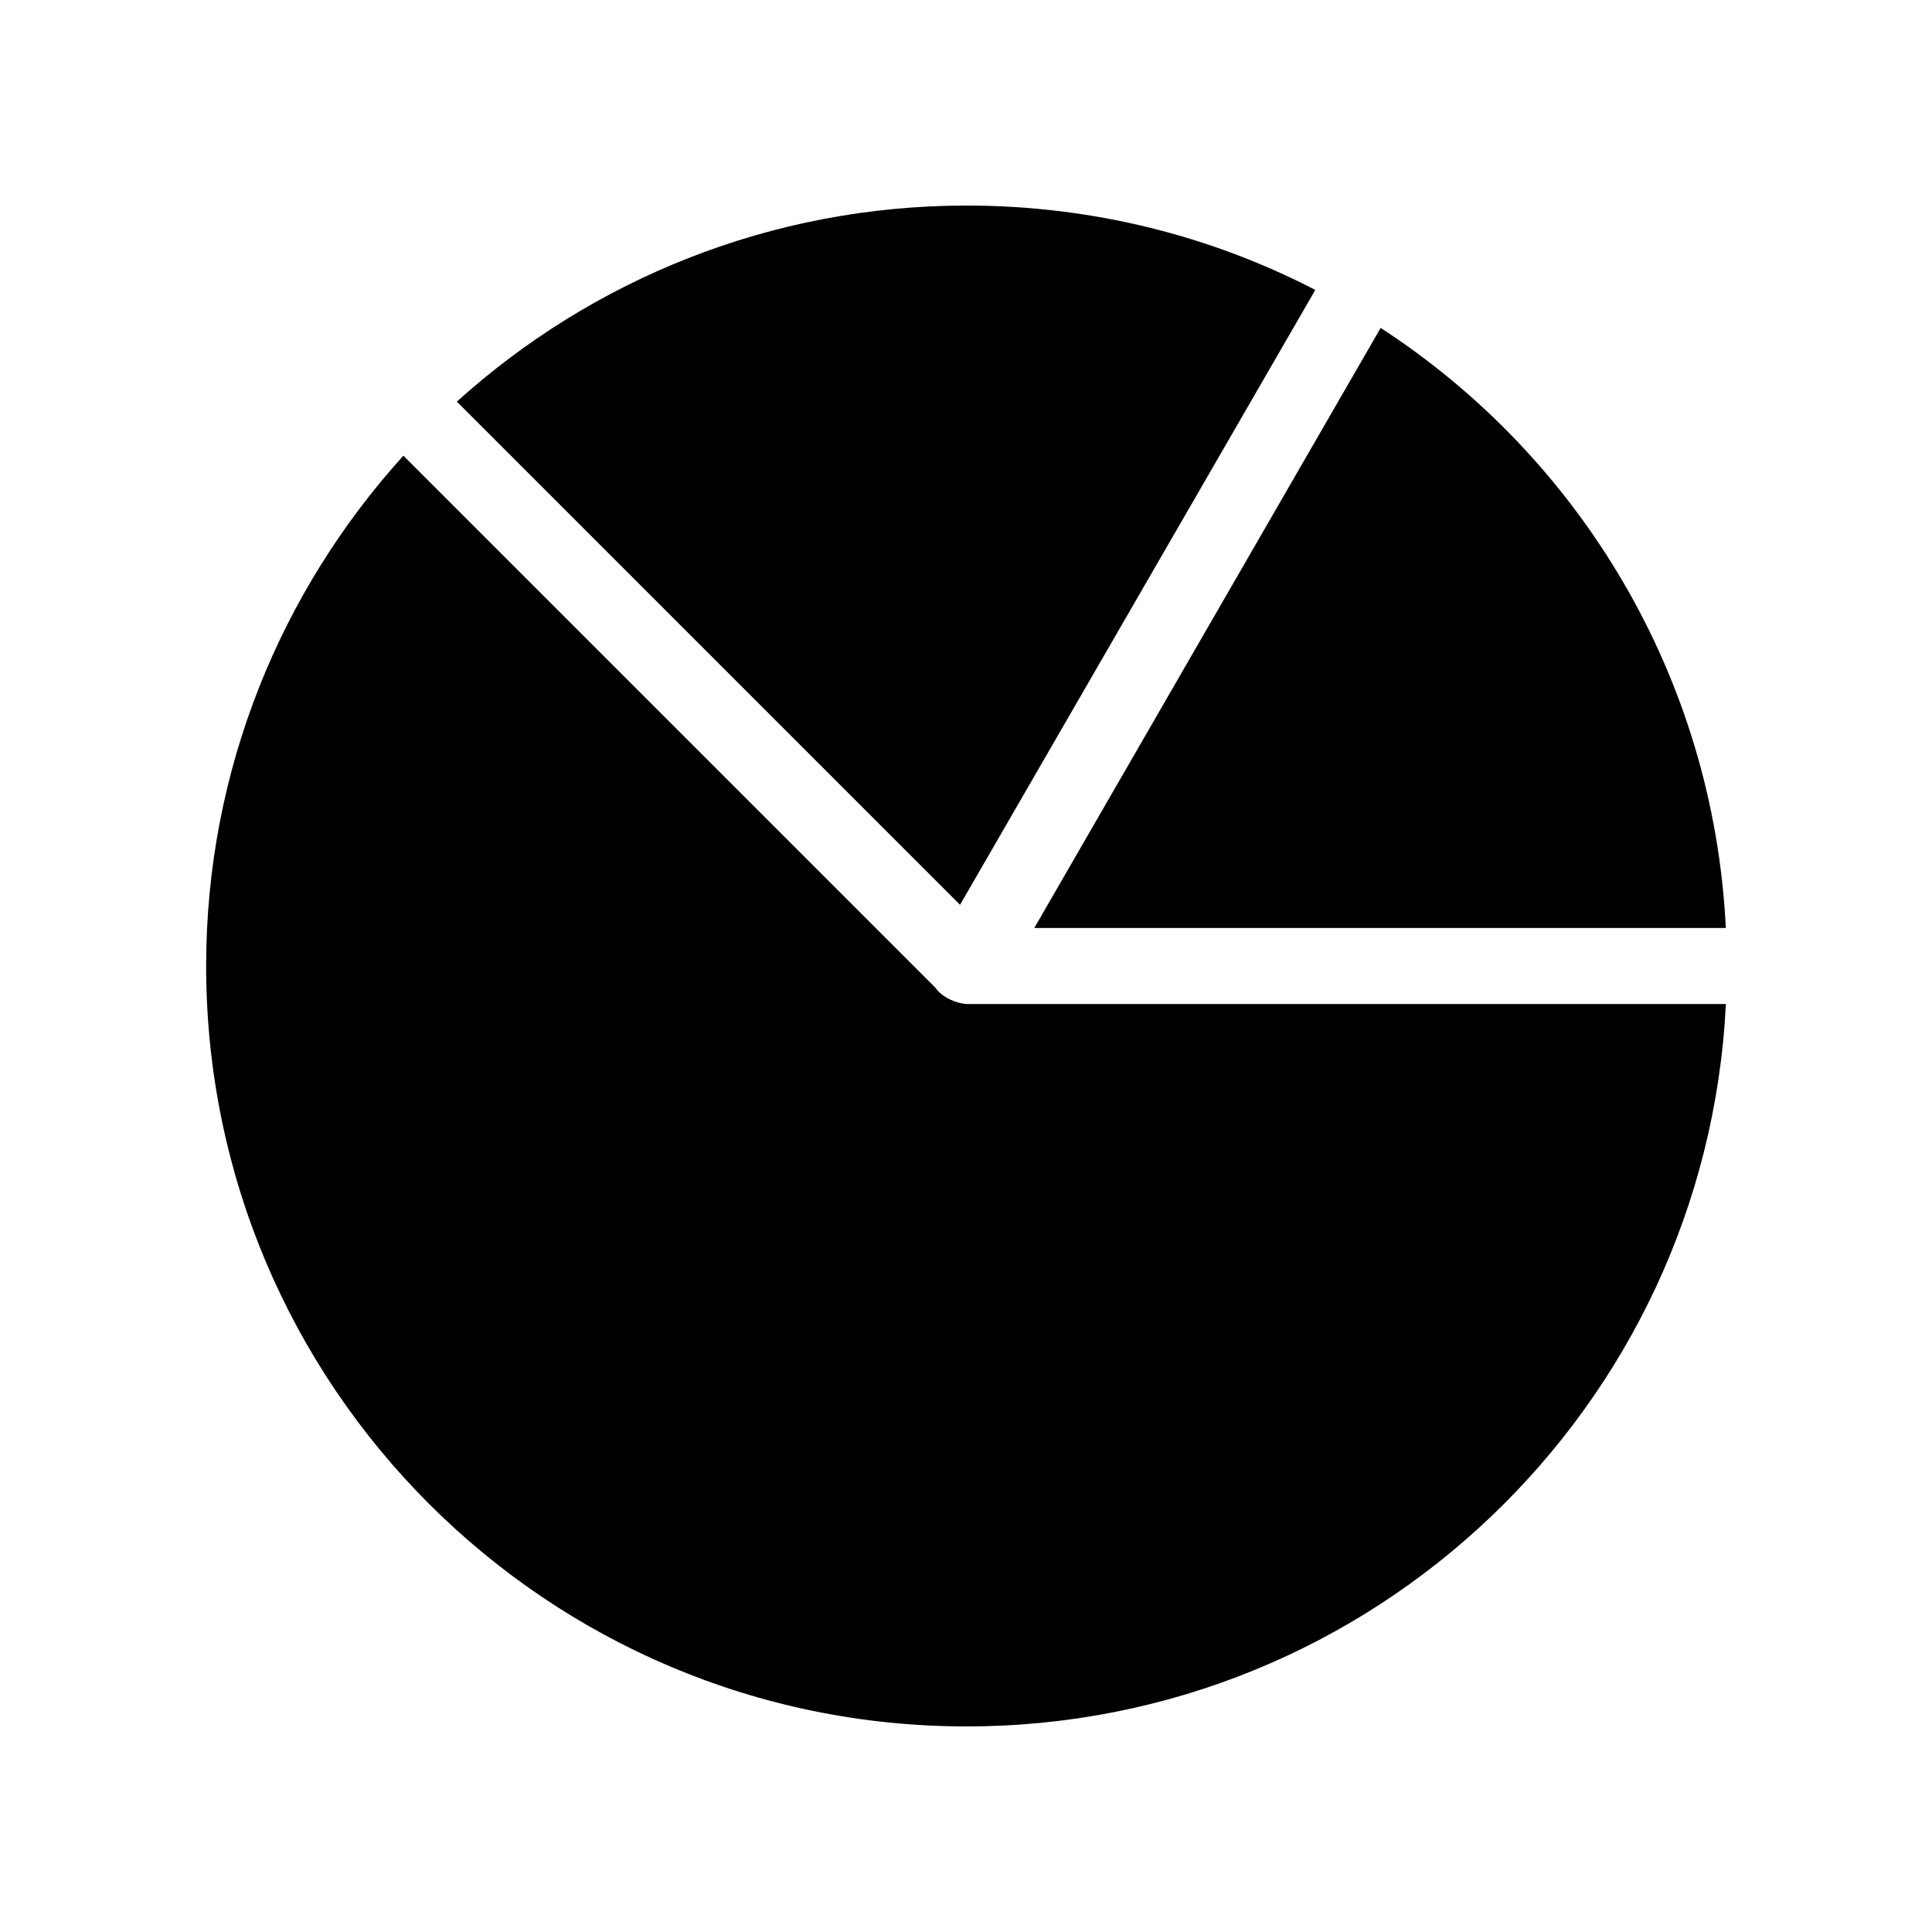 <?xml version="1.0" encoding="UTF-8"?>
<!-- The Best Svg Icon site in the world: iconSvg.co, Visit us! https://iconsvg.co -->
<svg fill="#000000" width="800px" height="800px" version="1.1" viewBox="144 144 512 512" xmlns="http://www.w3.org/2000/svg">
 <path d="m601.36 410.39c-5.398 106.48-93.391 191.13-201.21 191.13-111.3 0-201.52-90.227-201.52-201.52 0-52.051 19.875-99.48 52.27-135.24l140.91 140.91c2.062 2.902 5.801 4.223 8.344 4.41h201.21c-0.004 0.105 0.004 0.211 0 0.312zm0-20.469h-183.26l91.789-159.02c52.652 34.223 88.195 92.352 91.473 159.02zm-108.79-169.09-94.148 162.95-133.35-133.35c35.73-32.266 83.148-51.957 135.08-51.957 33.32 0 64.73 8.039 92.418 22.355z"/>
</svg>